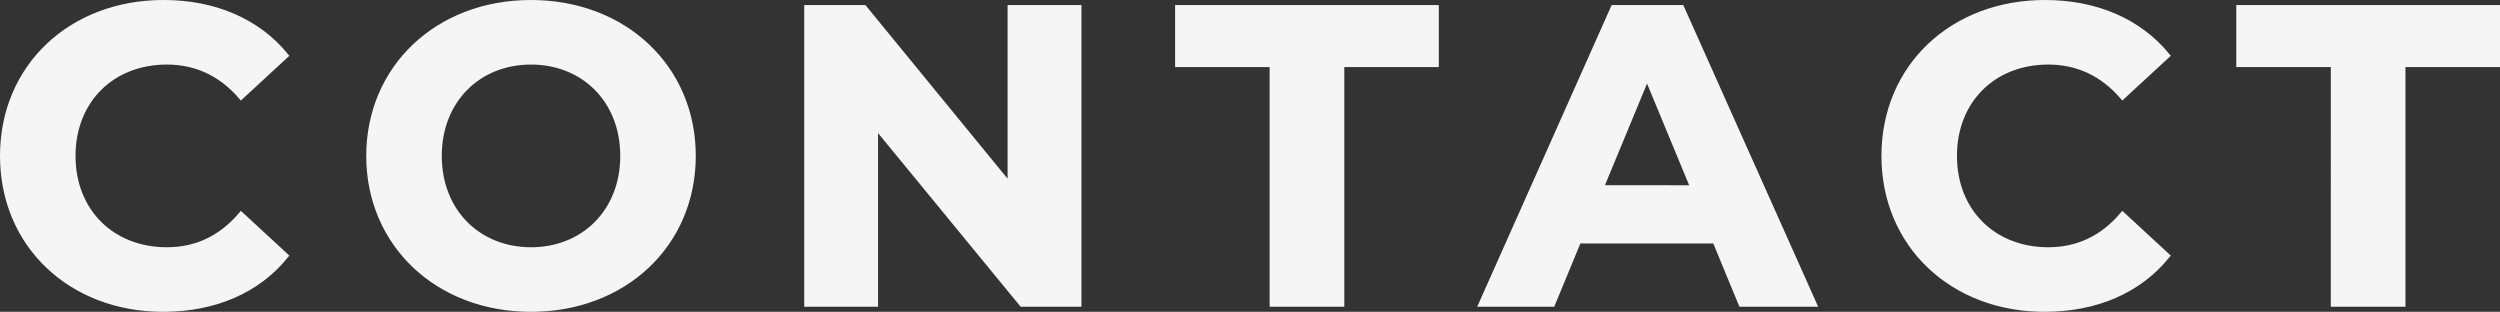 <svg xmlns="http://www.w3.org/2000/svg" width="1185" height="147.8" viewBox="0 0 1185 147.8">
  <rect x="0" y="0" width="1185" height="147.8" fill="#333333" stroke="none"/>
  <defs>
    <style>
      .cls-1 {
        fill: #f5f5f5;
        stroke: #f5f5f5;
        stroke-width: 3px;
      }
    </style>
  </defs>
  <path id="パス_1927" data-name="パス 1927" class="cls-1" d="M83.6,2.4c24.4,0,44.6-8.8,57.8-25L120.6-41.8c-9.4,11-21.2,16.6-35.2,16.6C59.2-25.2,40.6-43.6,40.6-70s18.6-44.8,44.8-44.8c14,0,25.8,5.6,35.2,16.4l20.8-19.2c-13.2-16-33.4-24.8-57.6-24.8-43.6,0-76,30.2-76,72.4S40.2,2.4,83.6,2.4ZM258,2.4c44,0,76.6-30.6,76.6-72.4S302-142.4,258-142.4c-44.2,0-76.6,30.8-76.6,72.4S213.8,2.4,258,2.4Zm0-27.6c-25,0-43.8-18.2-43.8-44.8S233-114.8,258-114.8,301.8-96.6,301.8-70,283-25.2,258-25.2ZM485.4-140v85l-69.6-85H389V0h32V-85L490.8,0h26.6V-140ZM609.6,0H642V-113.6h44.8V-140h-122v26.4h44.8ZM831.8,0h34L803.2-140h-32L708.8,0H742l12.4-30h65Zm-67-54.6L787-108.2l22.2,53.6Zm210.6,57c24.4,0,44.6-8.8,57.8-25l-20.8-19.2c-9.4,11-21.2,16.6-35.2,16.6-26.2,0-44.8-18.4-44.8-44.8s18.6-44.8,44.8-44.8c14,0,25.8,5.6,35.2,16.4l20.8-19.2c-13.2-16-33.4-24.8-57.6-24.8-43.6,0-76,30.2-76,72.4S932,2.4,975.4,2.4ZM1112.6,0H1145V-113.6h44.8V-140h-122v26.4h44.8Z" transform="translate(-6.3 143.9)"/>
</svg>
